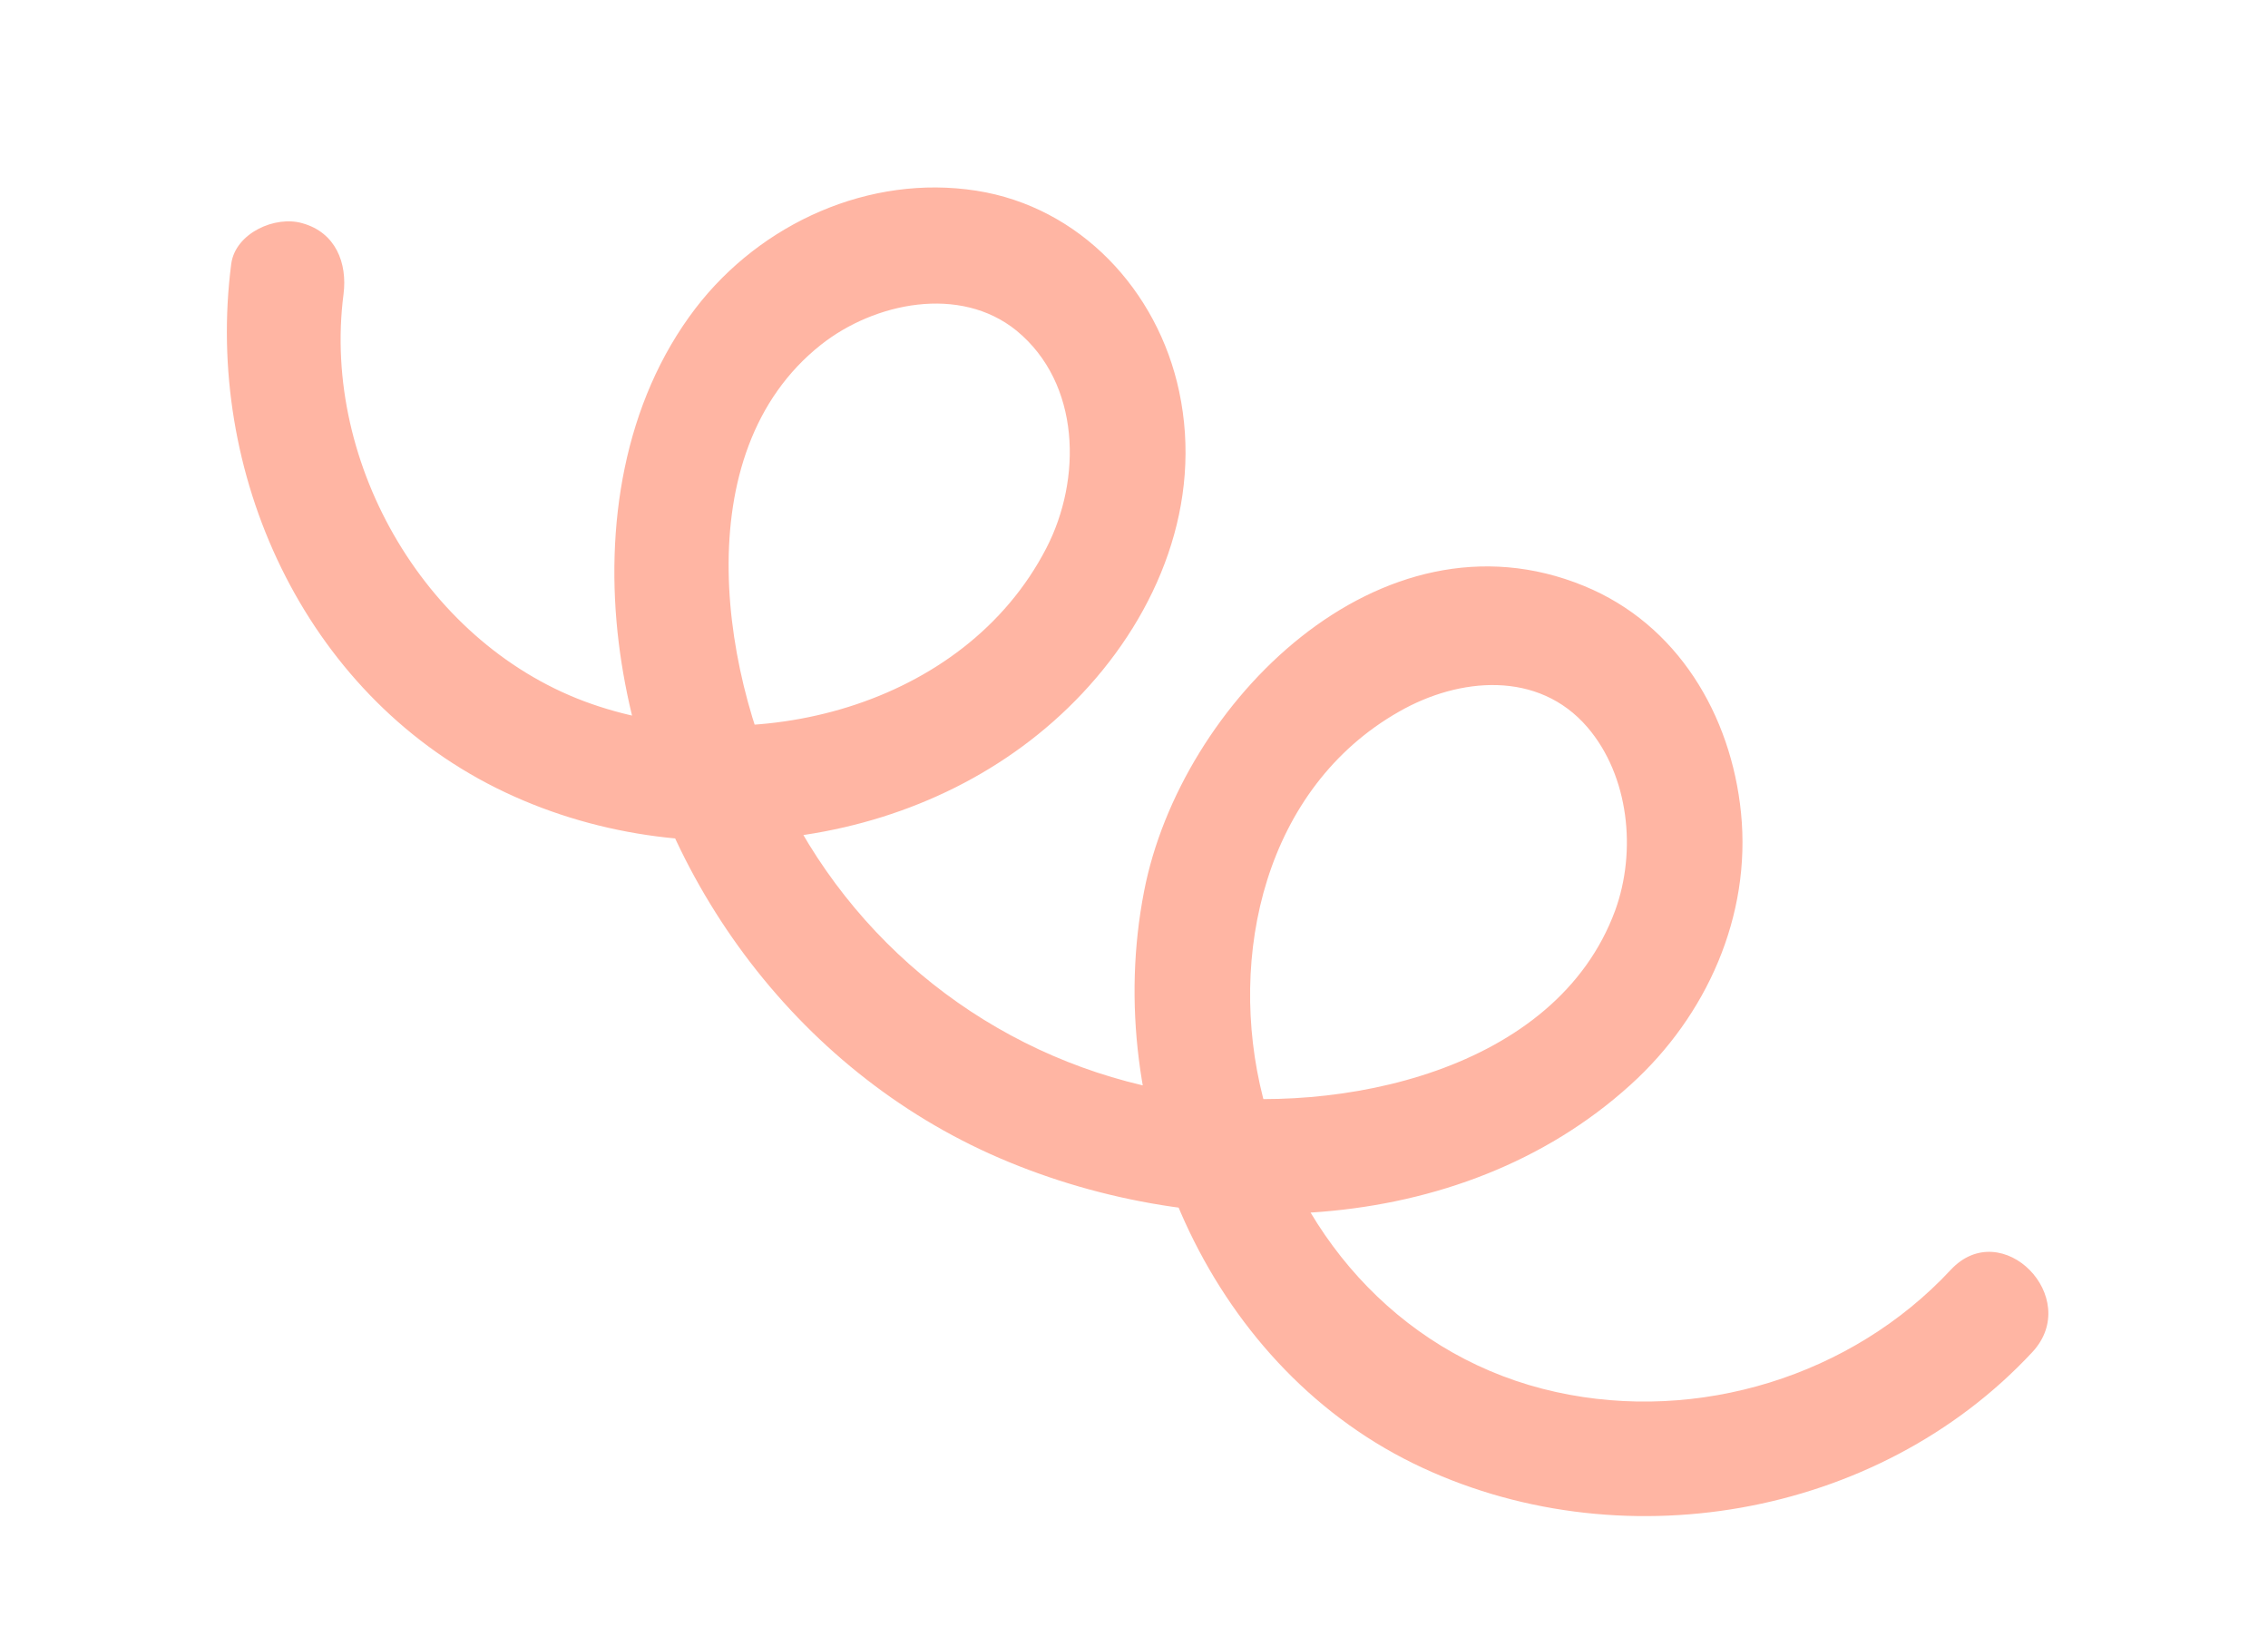 <svg width="97" height="70" viewBox="0 0 97 70" fill="none" xmlns="http://www.w3.org/2000/svg">
<path d="M9.89 11.279C8.735 20.188 12.978 29.585 21.223 33.693C29.317 37.726 39.991 36.344 46.286 29.651C49.539 26.195 51.446 21.507 50.431 16.737C49.516 12.421 46.195 8.846 41.759 8.154C37.175 7.439 32.536 9.548 29.749 13.179C26.666 17.21 25.856 22.535 26.463 27.486C27.626 36.879 33.656 45.422 42.345 49.34C51.007 53.235 62.411 53.024 69.736 46.384C72.989 43.442 74.905 39.166 74.461 34.755C74.041 30.572 71.744 26.689 67.749 25.055C59.022 21.468 50.481 30.091 48.932 38.107C47.087 47.55 51.601 58.234 60.436 62.568C69.151 66.836 80.287 64.946 86.922 57.813C89.086 55.485 85.616 51.956 83.432 54.295C79.201 58.84 72.635 60.86 66.558 59.522C60.205 58.128 55.6 53.148 54.015 46.926C52.471 40.869 54.107 33.679 59.84 30.426C62.406 28.959 65.792 28.652 67.893 31.096C69.679 33.182 69.998 36.398 69.082 38.923C66.549 45.821 57.266 47.695 50.853 46.78C43.632 45.752 37.353 41.333 33.919 34.922C30.838 29.172 29.253 19.375 35.117 14.737C37.396 12.937 41.058 12.174 43.476 14.138C46.225 16.397 46.274 20.497 44.749 23.441C41.231 30.246 32.186 32.509 25.301 30.099C18.303 27.66 13.745 19.888 14.692 12.583C14.863 11.243 14.355 9.944 12.938 9.547C11.781 9.203 10.072 9.959 9.89 11.279Z" fill="#FFB5A3"/>
</svg>
